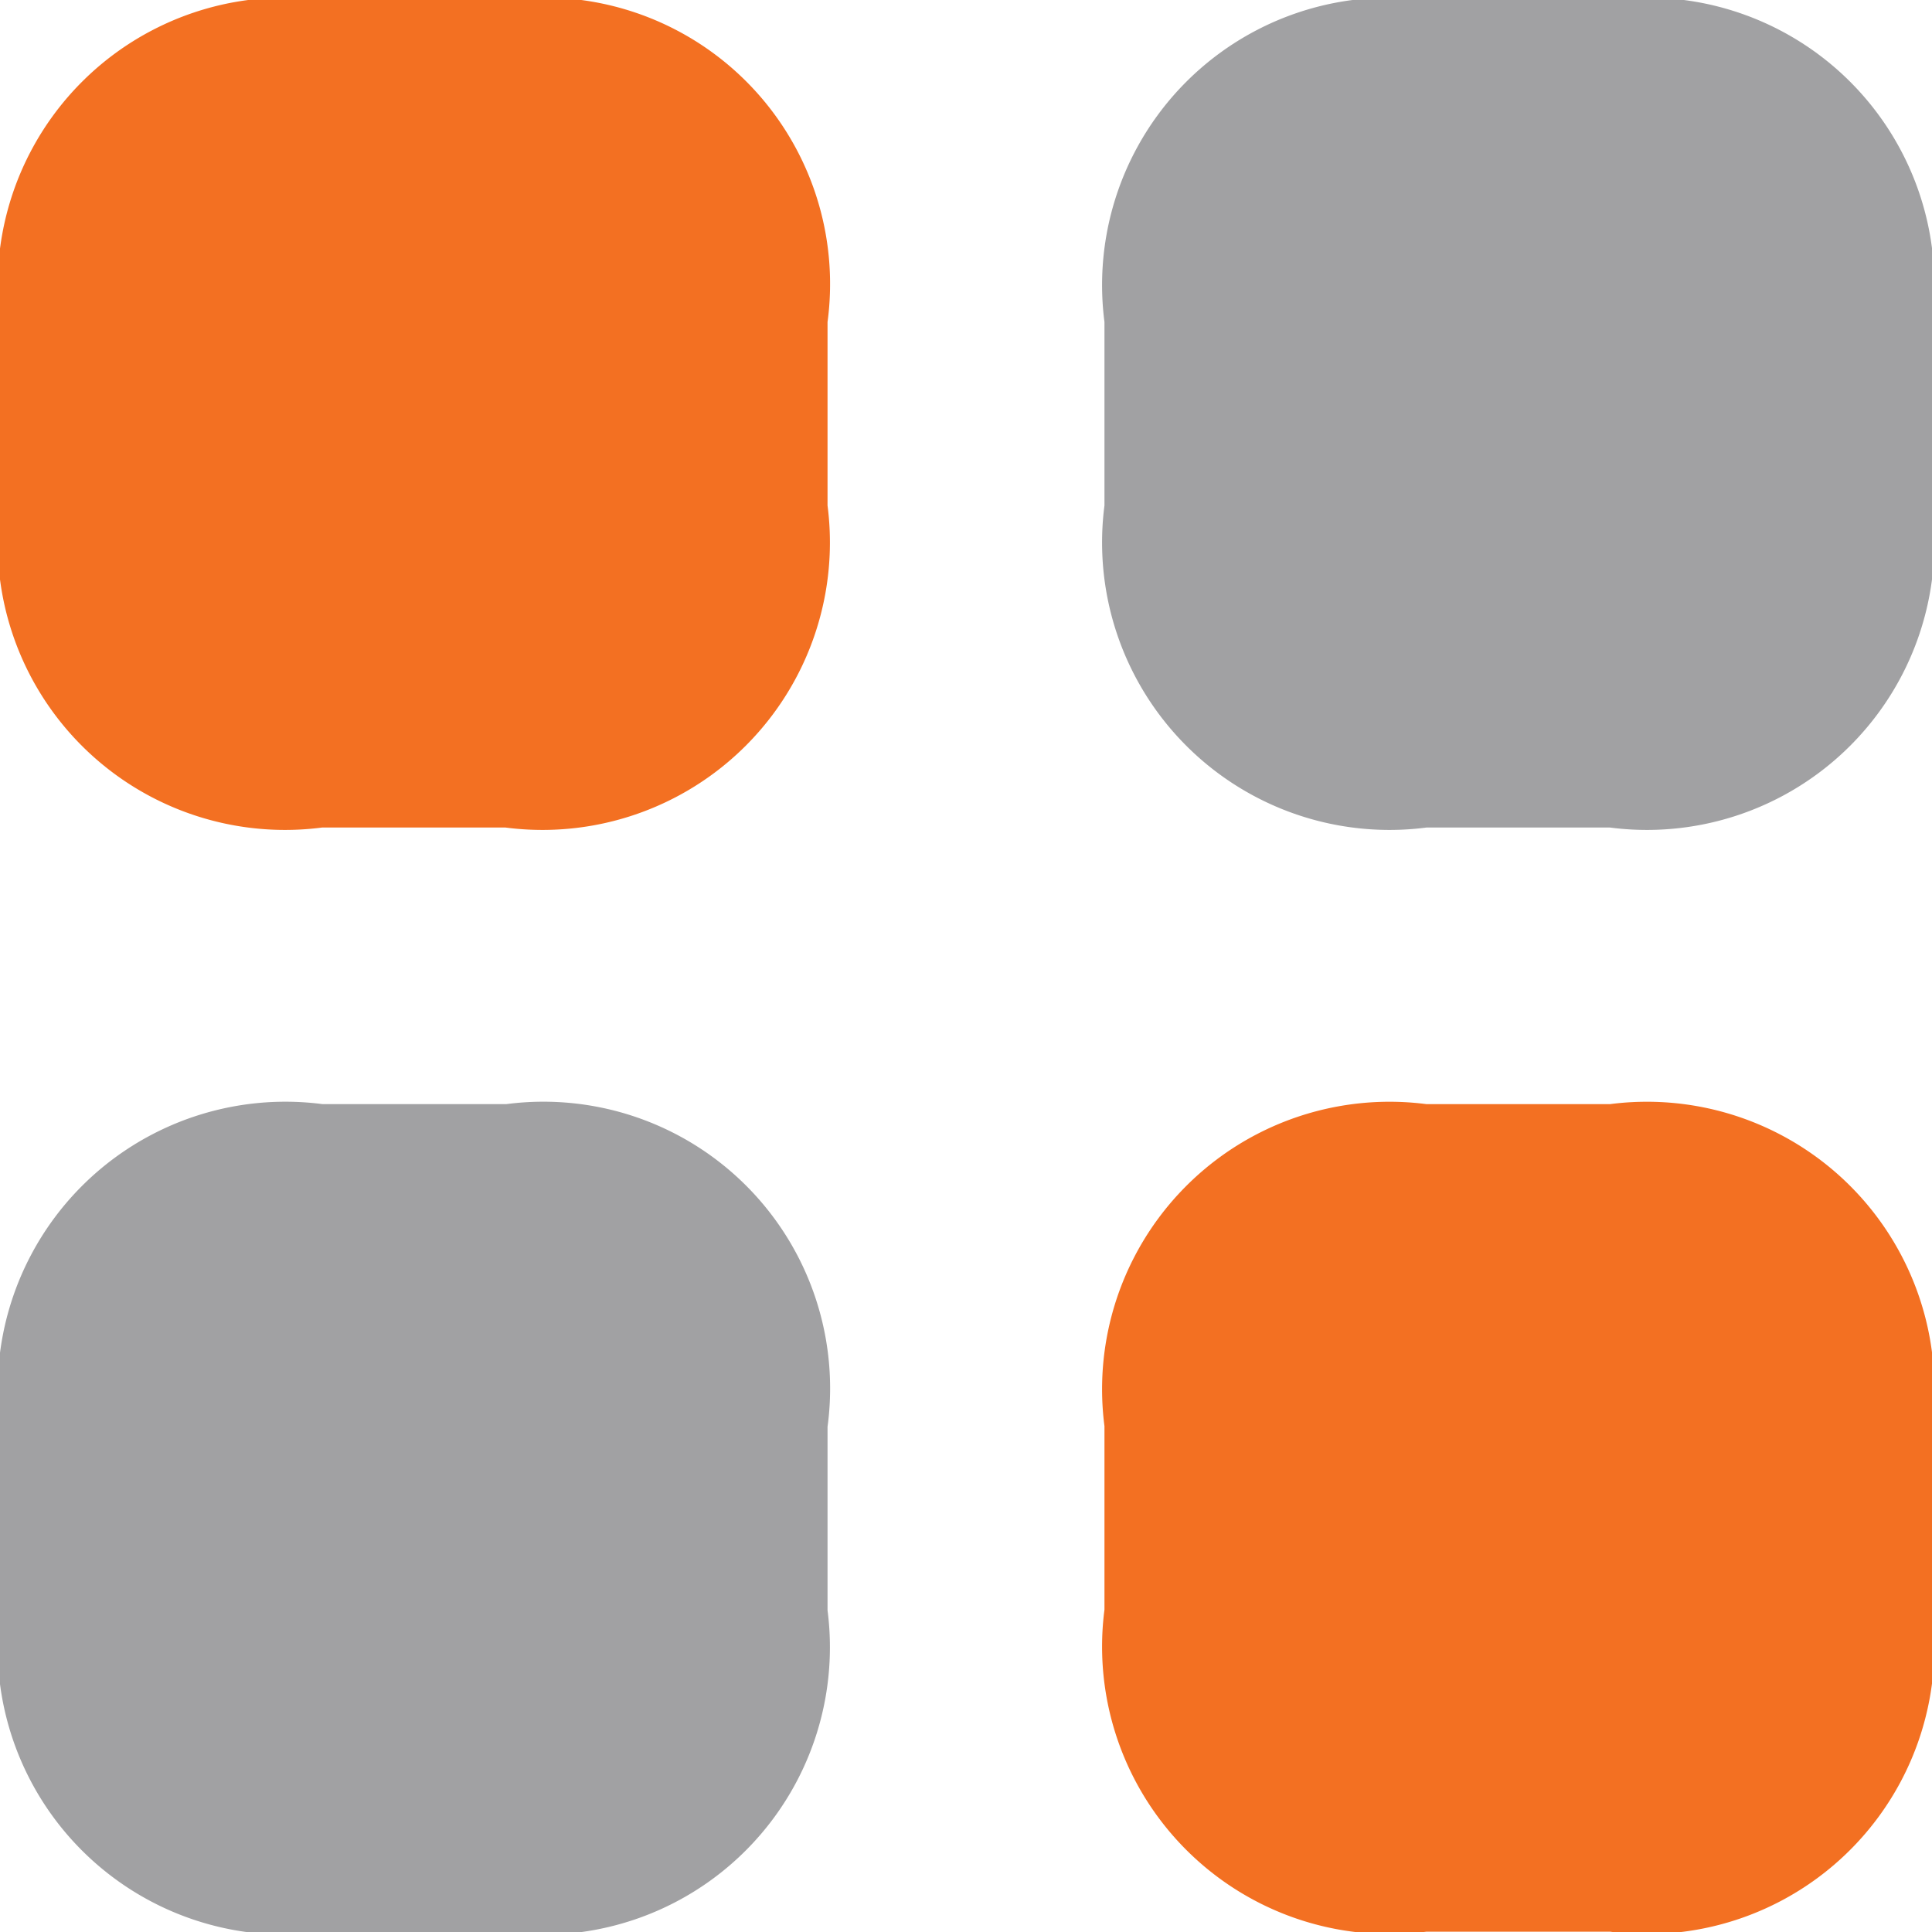 <svg xmlns="http://www.w3.org/2000/svg" xmlns:xlink="http://www.w3.org/1999/xlink" width="18" height="18" viewBox="0 0 18 18">
  <defs>
    <clipPath id="clip-path">
      <rect id="Rectangle_3" data-name="Rectangle 3" width="18" height="18" transform="translate(1590 114)" fill="#f37022"/>
    </clipPath>
  </defs>
  <g id="Mask_Group_1" data-name="Mask Group 1" transform="translate(-1590 -114)" clip-path="url(#clip-path)">
    <g id="category-svgrepo-com" transform="translate(1588.2 112.2)">
      <path id="Path_1" data-name="Path 1" d="M6.516,1.8H4.806A2.681,2.681,0,0,0,1.8,4.8v1.71a2.678,2.678,0,0,0,3,3h1.71a2.678,2.678,0,0,0,3-3V4.8A2.668,2.668,0,0,0,6.516,1.8Z" fill="#f37022"/>
      <path id="Path_2" data-name="Path 2" d="M16.8,1.8h-1.71a2.678,2.678,0,0,0-3,3v1.71a2.678,2.678,0,0,0,3,3H16.8a2.678,2.678,0,0,0,3-3V4.8A2.678,2.678,0,0,0,16.8,1.8Z" fill="#a1a1a3"/>
      <path id="Path_3" data-name="Path 3" d="M16.8,12.087h-1.71a2.678,2.678,0,0,0-3,3v1.71a2.678,2.678,0,0,0,3,3H16.8a2.678,2.678,0,0,0,3-3v-1.71A2.678,2.678,0,0,0,16.8,12.087Z" fill="#f37022"/>
      <path id="Path_4" data-name="Path 4" d="M6.516,12.087H4.806a2.681,2.681,0,0,0-3.006,3v1.71a2.681,2.681,0,0,0,3,3.006h1.71a2.678,2.678,0,0,0,3-3v-1.71A2.671,2.671,0,0,0,6.516,12.087Z" fill="#a1a1a3"/>
    </g>
  </g>
</svg>
